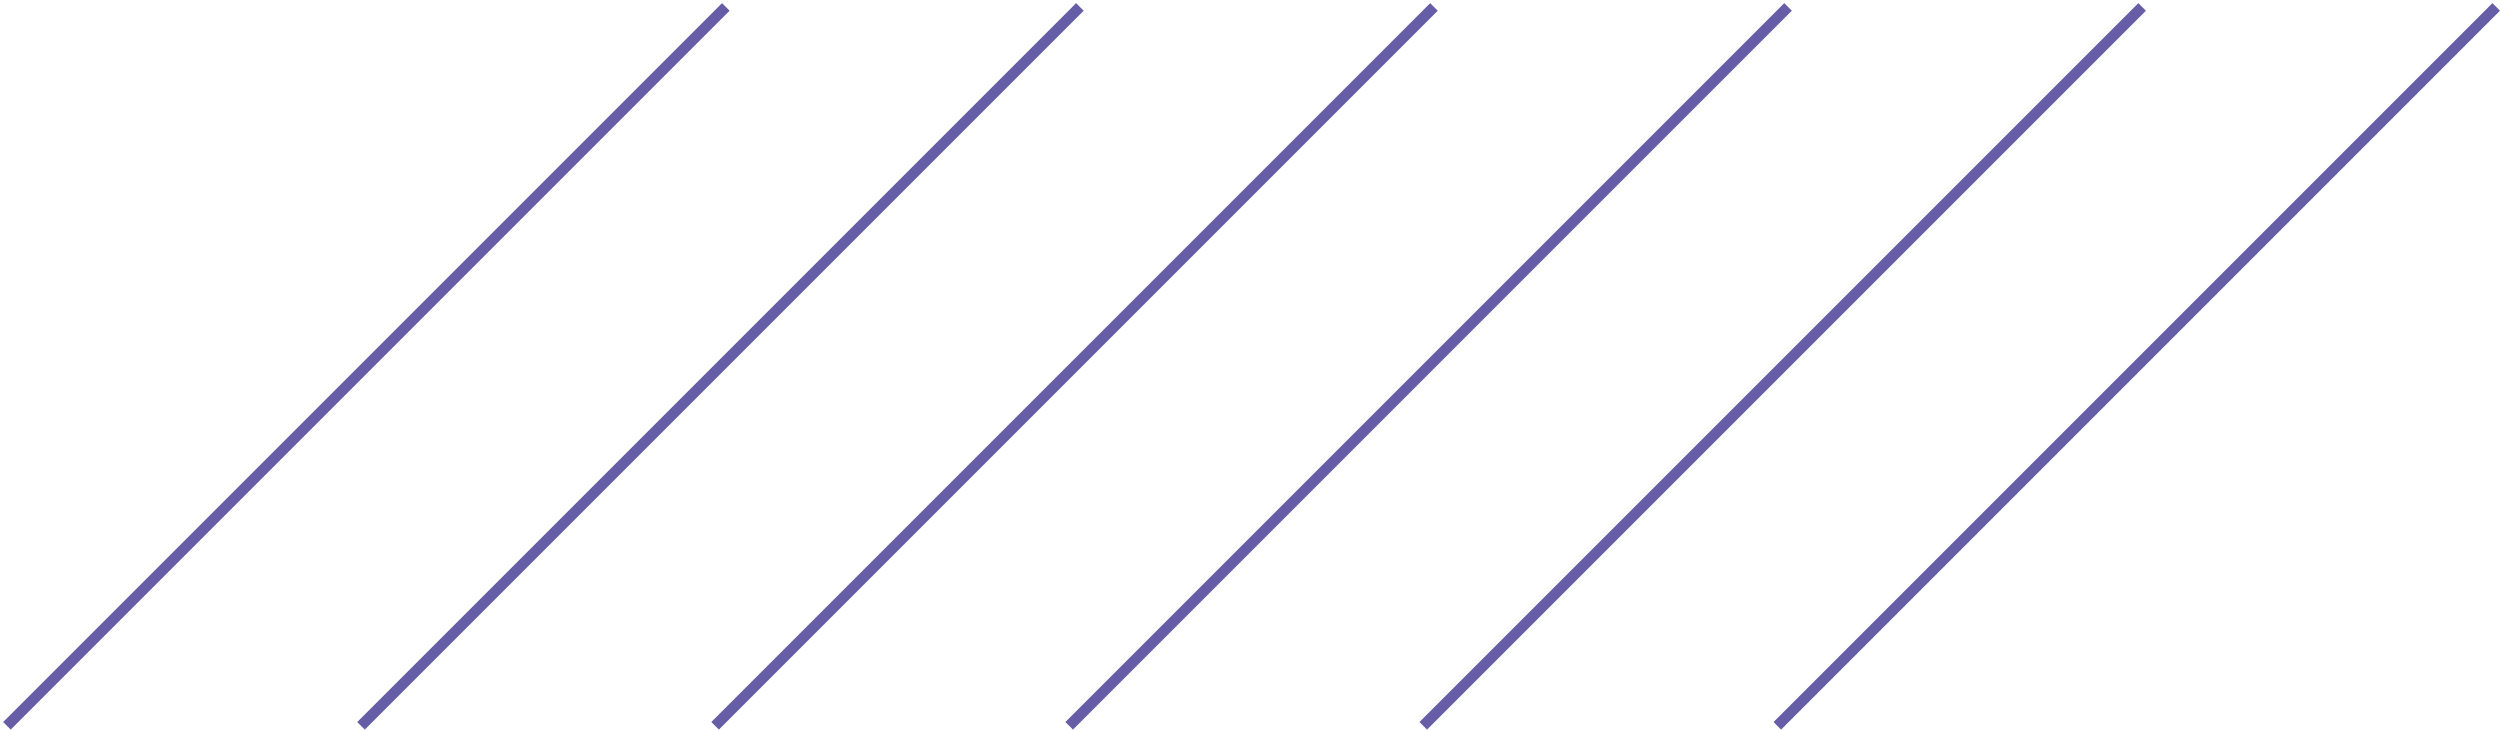 <?xml version="1.0" encoding="UTF-8"?> <svg xmlns="http://www.w3.org/2000/svg" width="233" height="68" viewBox="0 0 233 68" fill="none"> <line x1="0.646" y1="67.646" x2="67.646" y2="0.646" stroke="#655EA7"></line> <line x1="33.646" y1="67.646" x2="100.646" y2="0.646" stroke="#655EA7"></line> <line x1="66.646" y1="67.646" x2="133.646" y2="0.646" stroke="#655EA7"></line> <line x1="99.646" y1="67.646" x2="166.646" y2="0.646" stroke="#655EA7"></line> <line x1="132.646" y1="67.646" x2="199.646" y2="0.646" stroke="#655EA7"></line> <line x1="165.646" y1="67.646" x2="232.646" y2="0.646" stroke="#655EA7"></line> </svg> 